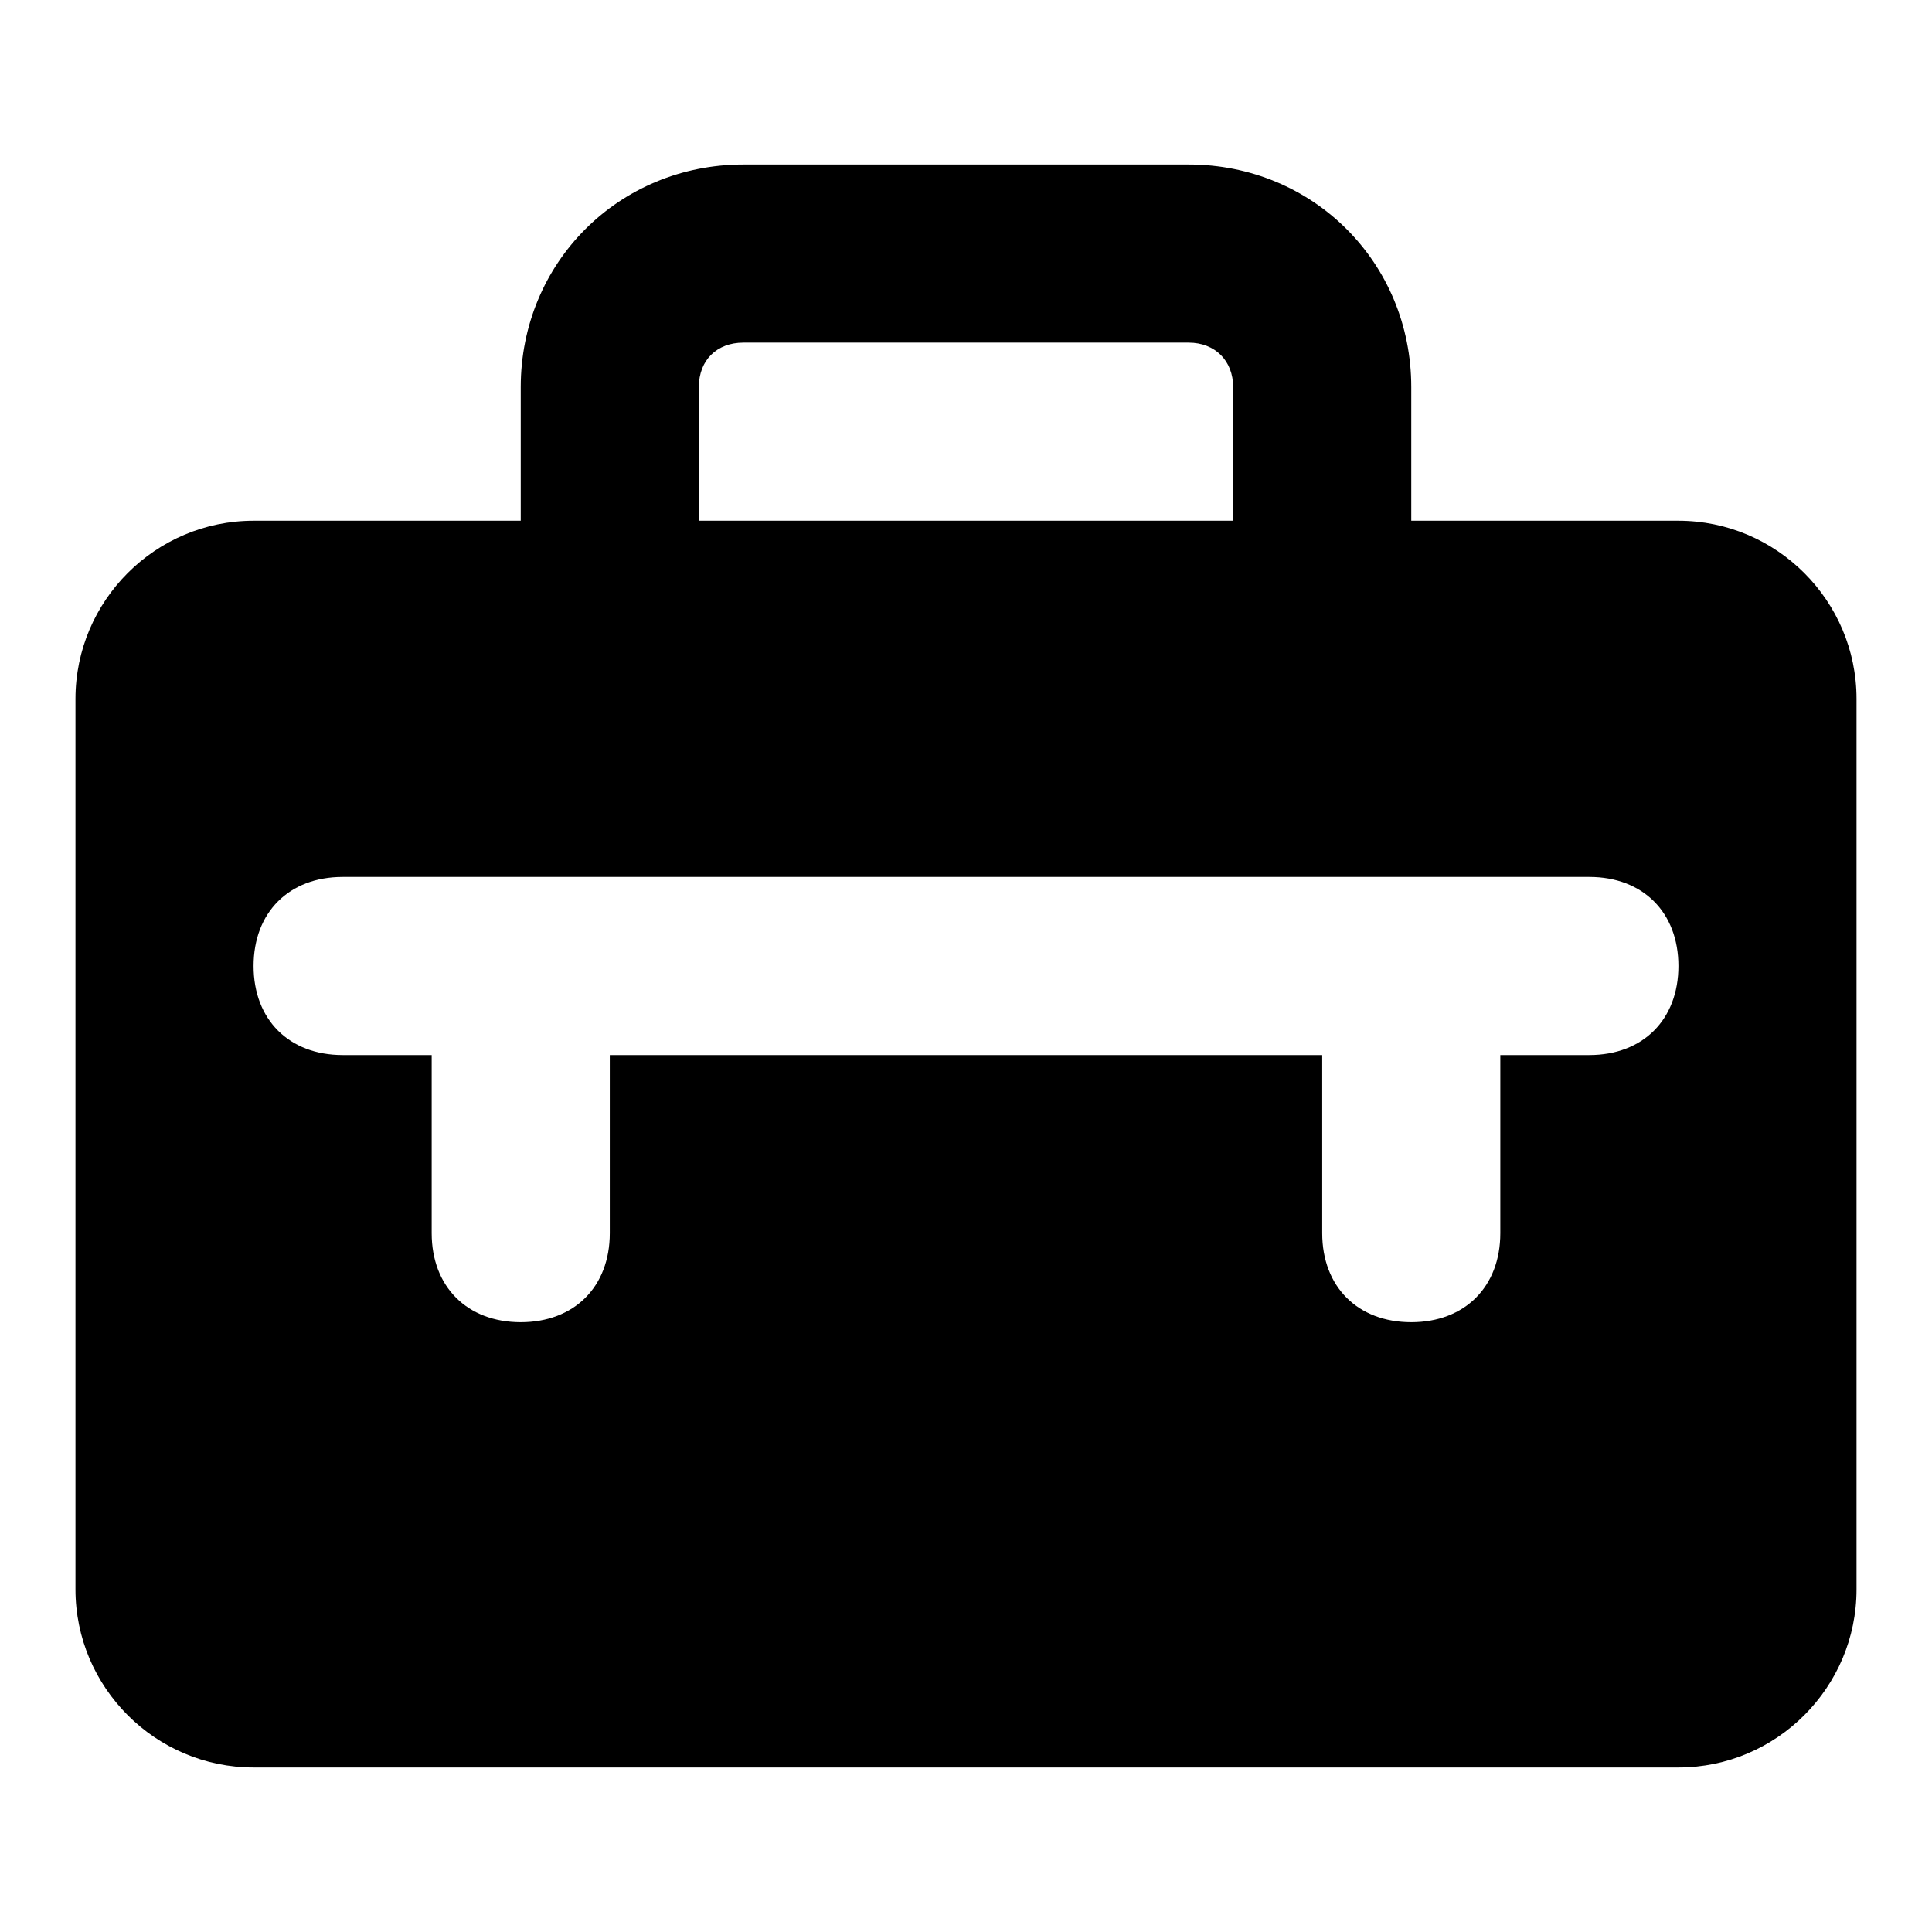 <?xml version="1.0" encoding="utf-8"?>
<!-- Svg Vector Icons : http://www.onlinewebfonts.com/icon -->
<!DOCTYPE svg PUBLIC "-//W3C//DTD SVG 1.1//EN" "http://www.w3.org/Graphics/SVG/1.1/DTD/svg11.dtd">
<svg version="1.1" xmlns="http://www.w3.org/2000/svg" xmlns:xlink="http://www.w3.org/1999/xlink" x="0px" y="0px" viewBox="0 0 256 256" enable-background="new 0 0 256 256" xml:space="preserve">
<g> <path fill="#000000" d="M222.4,69H33.6C20.6,69,10,79.6,10,92.6v118c0,13,10.6,23.6,23.6,23.6h188.8c13,0,23.6-10.6,23.6-23.6v-118 C246,79.6,235.4,69,222.4,69z M210.6,139.8h-11.8v23.6c0,7.1-4.7,11.8-11.8,11.8s-11.8-4.7-11.8-11.8v-23.6H80.8v23.6 c0,7.1-4.7,11.8-11.8,11.8c-7.1,0-11.8-4.7-11.8-11.8v-23.6H45.4c-7.1,0-11.8-4.7-11.8-11.8c0-7.1,4.7-11.8,11.8-11.8h165.2 c7.1,0,11.8,4.7,11.8,11.8C222.4,135.1,217.7,139.8,210.6,139.8z M92.6,51.3c0-3.6,2.4-5.9,5.9-5.9h59c3.5,0,5.9,2.4,5.9,5.9V69 H187V51.3c0-16.5-13-29.5-29.5-29.5h-59C82,21.8,69,34.8,69,51.3V69h23.6L92.6,51.3L92.6,51.3z"/></g>
</svg>